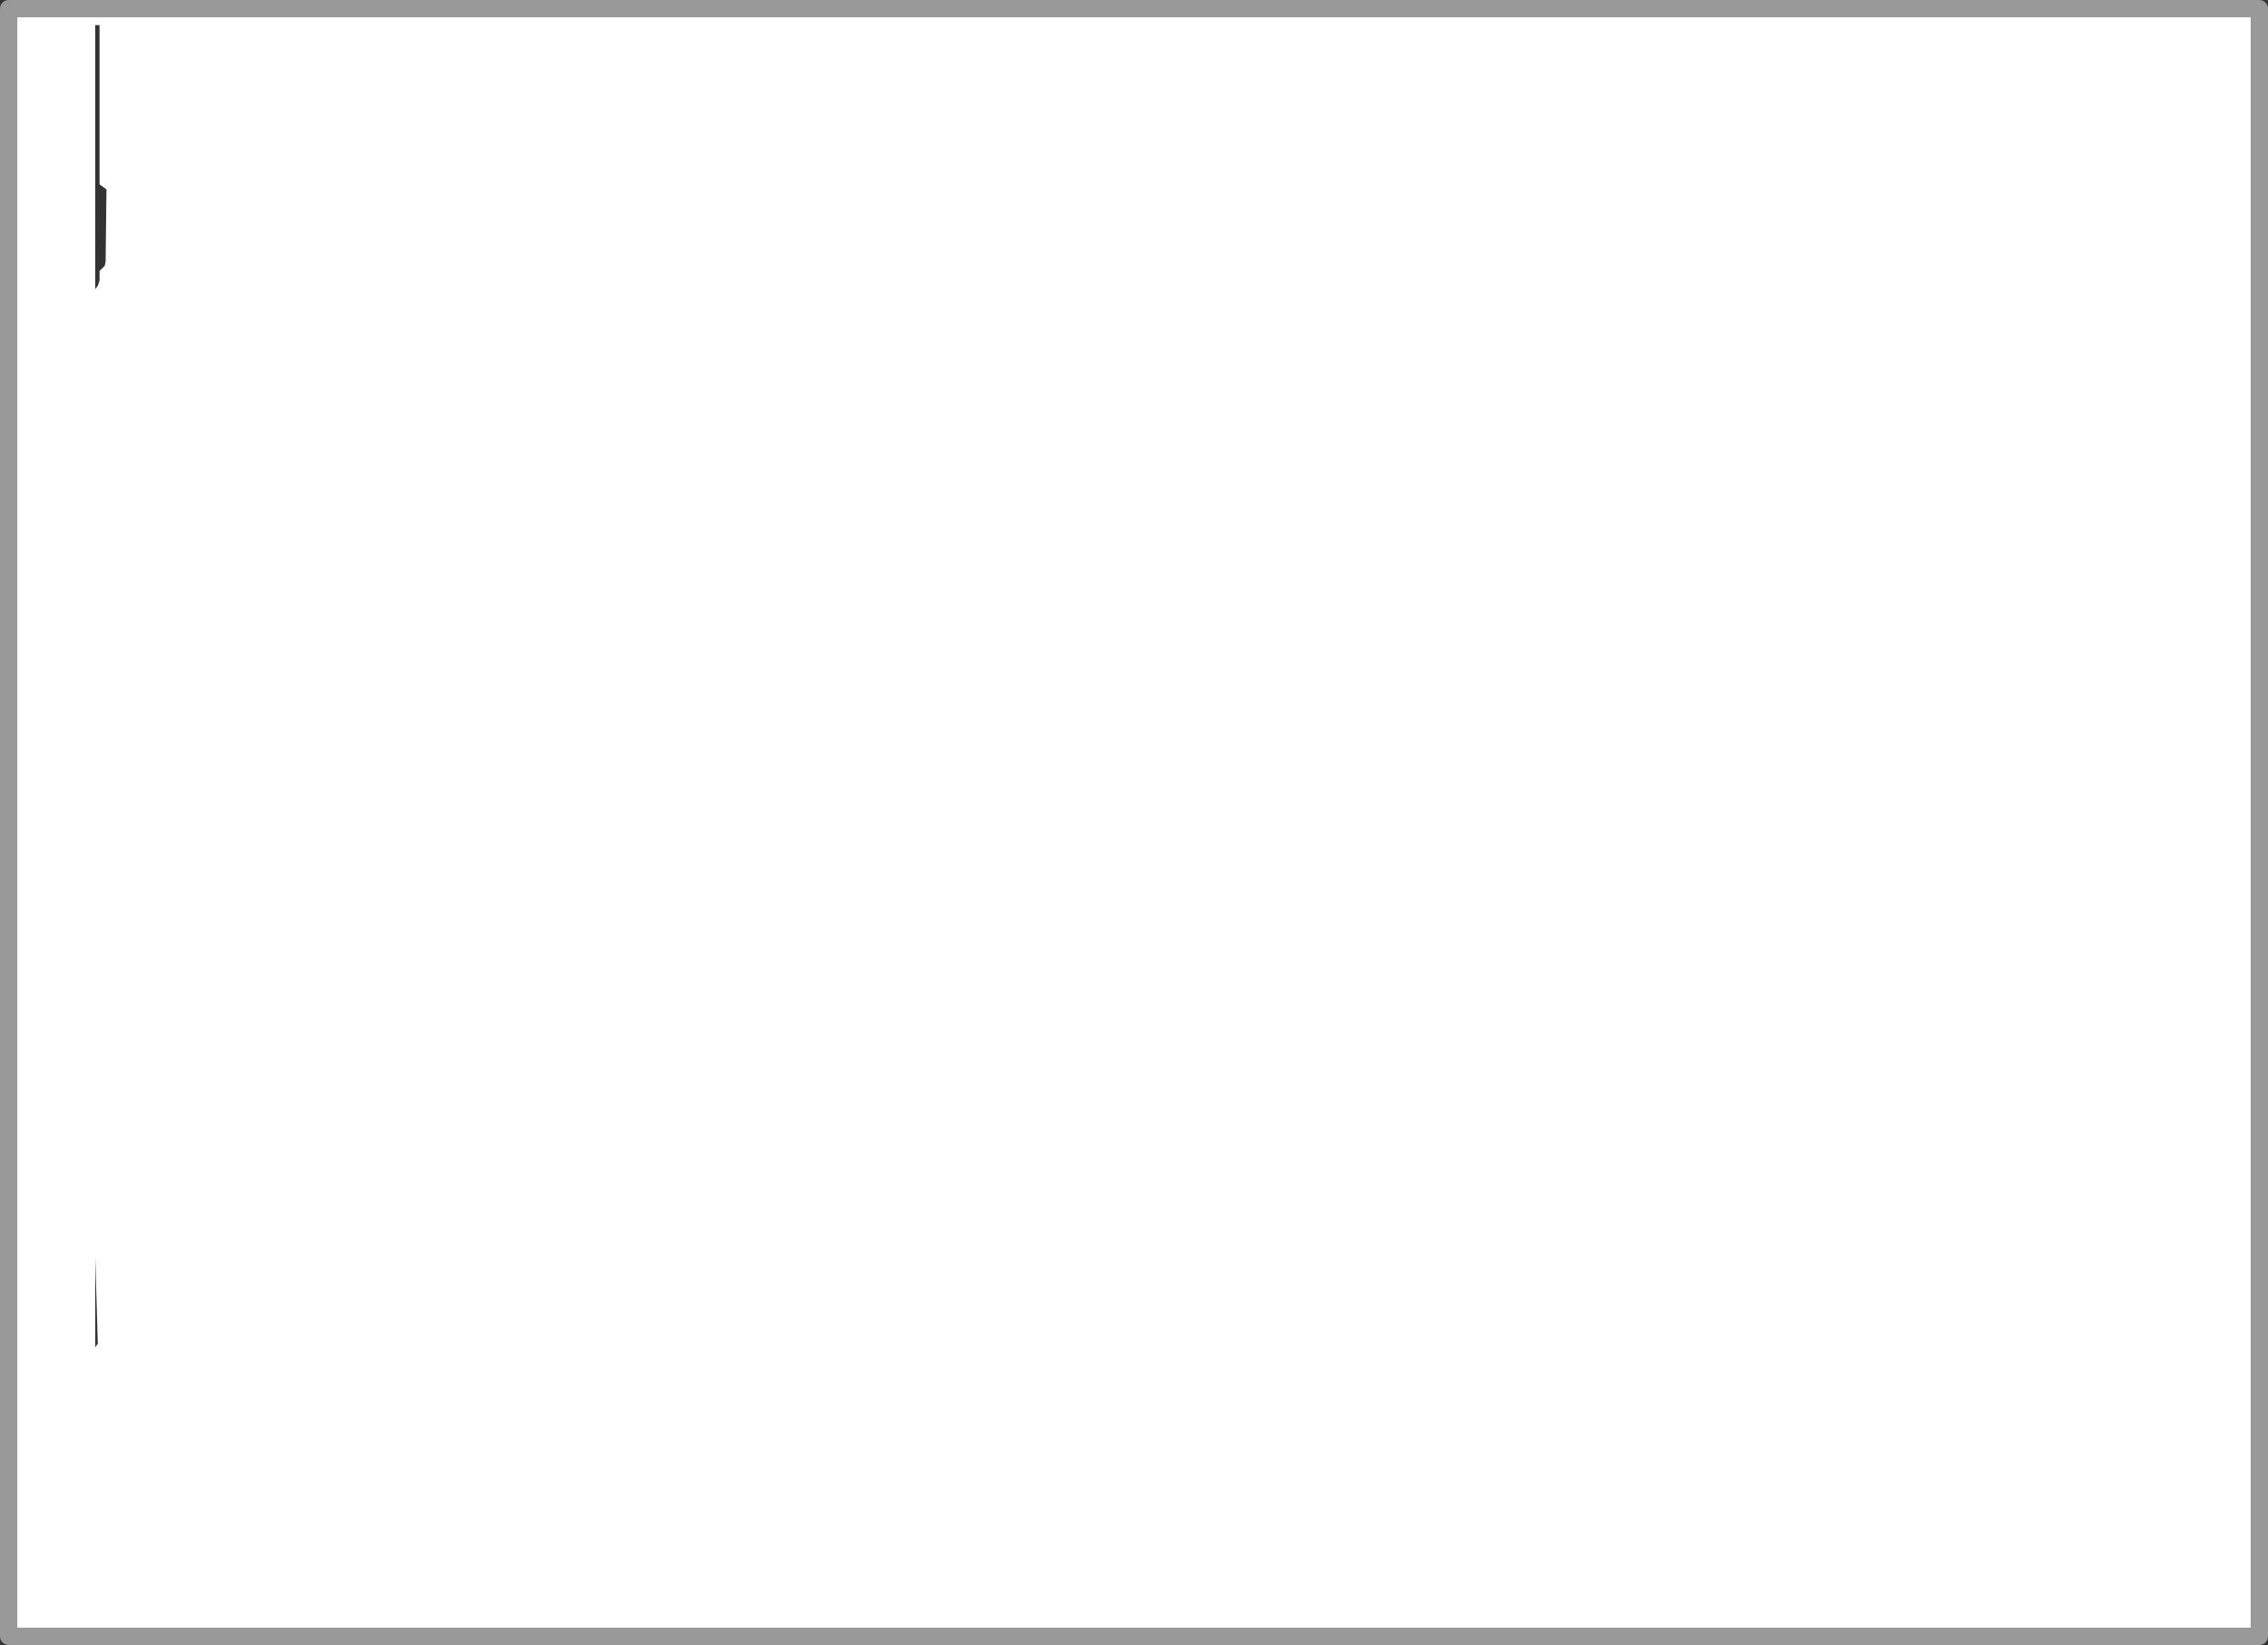 <?xml version="1.0" encoding="UTF-8" standalone="no"?>
<svg xmlns:xlink="http://www.w3.org/1999/xlink" height="95.0px" width="131.0px" xmlns="http://www.w3.org/2000/svg">
  <rect width="100%" height="100%" fill="#333333" stroke="none"/>
  <g transform="matrix(1.0, 0.0, 0.0, 1.0, 65.5, 47.5)">
    <path d="M-59.75 -46.05 L-60.0 -46.05 -60.0 -30.8 -59.85 -31.0 -59.75 -31.3 -59.75 -31.85 -59.45 -32.15 -59.4 -32.4 -59.35 -36.55 -59.4 -36.6 -59.75 -36.85 -59.75 -41.35 -59.75 -46.05 M-60.0 25.1 L-60.0 30.3 -59.85 30.1 -60.0 25.1 M65.0 -47.0 L65.0 47.0 -65.0 47.0 -65.0 -47.0 65.0 -47.0" fill="#ffffff" fill-rule="evenodd" stroke="none"/>
    <path d="M65.0 -47.0 L65.0 47.0 -65.0 47.0 -65.0 -47.0 65.0 -47.0 Z" fill="none" stroke="#999999" stroke-linecap="round" stroke-linejoin="round" stroke-width="1.0"/>
  </g>
</svg>
